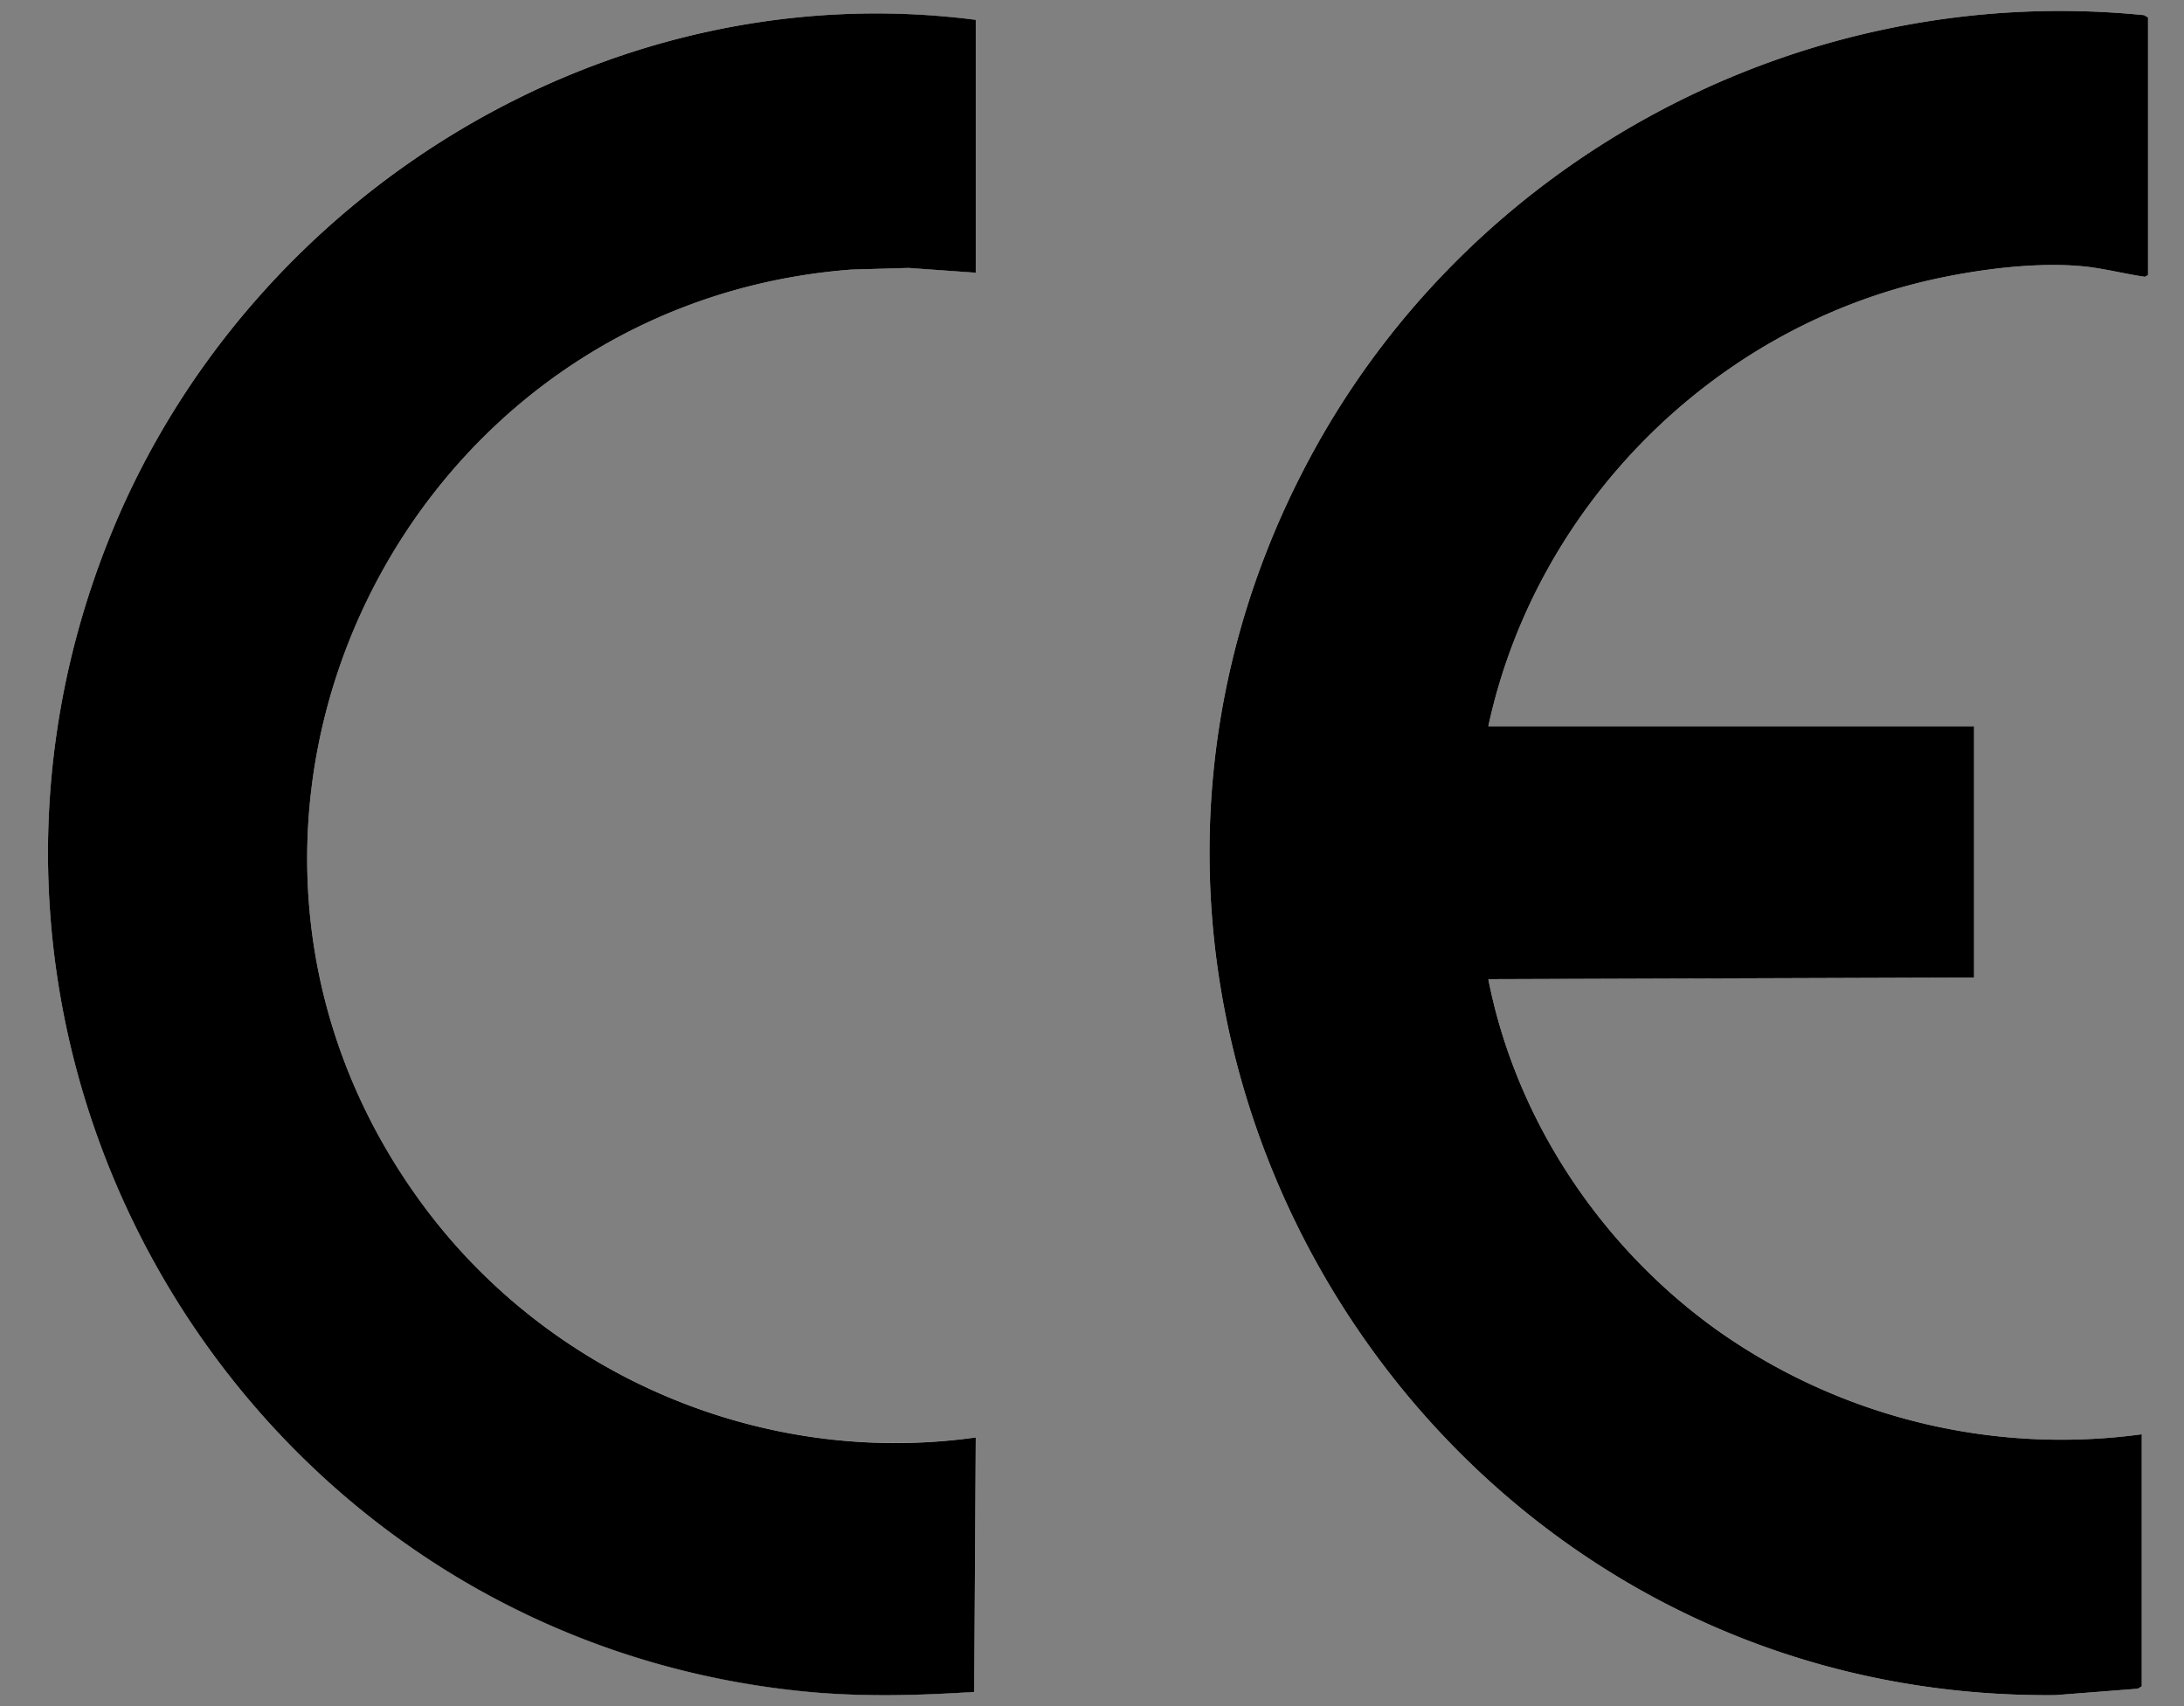 <svg width="32" height="25" fill="none" xmlns="http://www.w3.org/2000/svg"><rect width="100%" height="100%" fill="#808080" stroke="none"/><g clip-path="url(#a)"><path d="M21.807 10.642c.693-3.216 3.277-5.821 6.49-6.542.685-.153 1.56-.268 2.258-.194.292.032.58.108.87.15l.048-.025V.256l-.058-.034c-4.958-.495-9.778 2.041-12.162 6.375-4.513 8.207 1.495 18.334 10.865 18.242l1.205-.094.058-.035v-3.693a8.73 8.73 0 0 1-6.197-1.51c-1.712-1.213-2.972-3.09-3.377-5.16l7.117-.023v-3.682h-7.117zM14.297.292C8.896-.407 3.658 2.846 1.63 7.817c-3.126 7.66 2.003 16.207 10.222 16.973.805.075 1.616.053 2.422 0l.023-3.728c-3.163.445-6.335-.938-8.178-3.512-3.927-5.486-.28-13.095 6.359-13.6l.835-.025.984.07V.291z" fill="#fff"/><path d="M21.807 10.642h7.117v3.682l-7.117.024c.405 2.069 1.665 3.946 3.377 5.16a8.73 8.73 0 0 0 6.197 1.509v3.693l-.058.035-1.205.094c-9.37.092-15.377-10.034-10.865-18.241C21.637 2.263 26.457-.273 31.415.222l.058.034v3.775l-.047.025c-.29-.042-.58-.118-.871-.15-.698-.074-1.573.04-2.258.194-3.213.721-5.797 3.326-6.49 6.542zM14.297.291v3.705l-.984-.07-.836.024c-6.638.506-10.285 8.115-6.358 13.6 1.842 2.575 5.015 3.958 8.178 3.513l-.023 3.729c-.806.052-1.617.074-2.422 0C3.633 24.024-1.497 15.477 1.63 7.817 3.658 2.848 8.896-.406 14.297.291z" fill="#000"/></g><defs><clipPath id="a"><path fill="#fff" transform="translate(.703 .16)" d="M0 0h30.77v24.679H0z"/></clipPath></defs></svg>